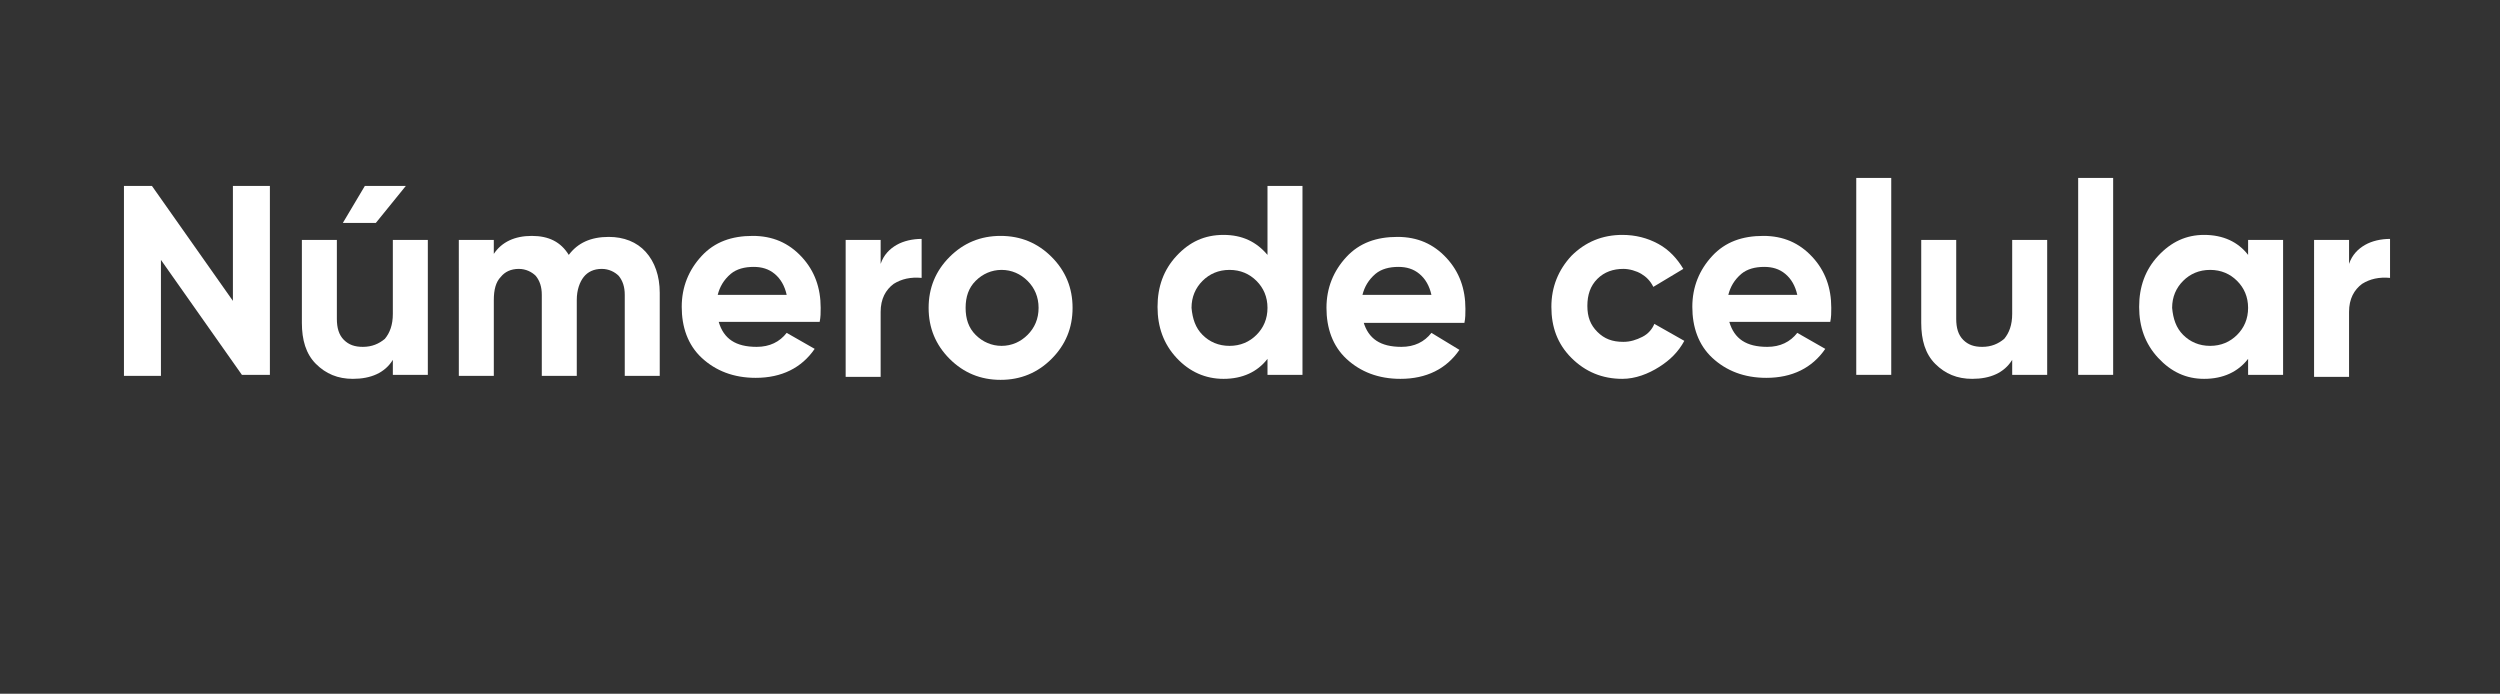 <?xml version="1.0" encoding="utf-8"?>
<!-- Generator: Adobe Illustrator 25.1.0, SVG Export Plug-In . SVG Version: 6.00 Build 0)  -->
<svg version="1.1" id="Layer_1" xmlns="http://www.w3.org/2000/svg" xmlns:xlink="http://www.w3.org/1999/xlink" x="0px" y="0px"
	 viewBox="0 0 250.1 69.4" style="enable-background:new 0 0 250.1 69.4;" xml:space="preserve">
<rect x="0" y="0" width="250.1" height="69.4" fill="#333333" stroke="none"/>
<style type="text/css">
	.st0{fill:#FFFFFF;}
</style>
<g>
	<g>
		<path class="st0" d="M23.3,18.6H27v18.9h-2.8L16.1,26v11.6h-3.7V18.6h2.8l8.1,11.5V18.6z"/>
		<path class="st0" d="M39.3,24h3.5v13.5h-3.5V36c-0.8,1.3-2.2,1.9-4,1.9c-1.5,0-2.7-0.5-3.7-1.5c-1-1-1.4-2.4-1.4-4.1V24h3.5v7.9
			c0,0.9,0.2,1.6,0.7,2.1c0.5,0.5,1.1,0.7,1.9,0.7c0.9,0,1.6-0.3,2.2-0.8c0.5-0.6,0.8-1.4,0.8-2.5V24z M40.6,18.6l-3,3.7h-3.3
			l2.2-3.7H40.6z"/>
		<path class="st0" d="M60.9,23.7c1.5,0,2.8,0.5,3.7,1.5c0.9,1,1.4,2.4,1.4,4.1v8.3h-3.5v-8.1c0-0.8-0.2-1.4-0.6-1.9
			c-0.4-0.4-1-0.7-1.7-0.7c-0.8,0-1.4,0.3-1.8,0.8c-0.4,0.5-0.7,1.3-0.7,2.3v7.6h-3.5v-8.1c0-0.8-0.2-1.4-0.6-1.9
			c-0.4-0.4-1-0.7-1.7-0.7c-0.8,0-1.4,0.3-1.8,0.8c-0.5,0.5-0.7,1.3-0.7,2.3v7.6h-3.5V24h3.5v1.4c0.8-1.2,2.1-1.8,3.8-1.8
			c1.7,0,2.9,0.6,3.7,1.9C57.8,24.3,59.1,23.7,60.9,23.7z"/>
		<path class="st0" d="M71.9,32.2c0.5,1.7,1.7,2.5,3.8,2.5c1.3,0,2.3-0.5,3-1.4l2.8,1.6c-1.3,1.9-3.3,2.9-5.9,2.9
			c-2.2,0-4-0.7-5.4-2s-2-3.1-2-5.1c0-2,0.7-3.7,2-5.1c1.3-1.4,3-2,5.1-2c2,0,3.6,0.7,4.9,2.1c1.3,1.4,1.9,3.1,1.9,5.1
			c0,0.5,0,0.9-0.1,1.4H71.9z M71.8,29.5h6.9c-0.2-0.9-0.6-1.6-1.2-2.1s-1.3-0.7-2.1-0.7c-0.9,0-1.7,0.2-2.3,0.7
			C72.4,28,72,28.7,71.8,29.5z"/>
		<path class="st0" d="M88.1,26.4c0.3-0.9,0.9-1.5,1.6-1.9s1.6-0.6,2.5-0.6v3.9c-1.1-0.1-2,0.1-2.8,0.6c-0.8,0.6-1.3,1.5-1.3,2.8
			v6.5h-3.5V24h3.5V26.4z"/>
		<path class="st0" d="M105.2,35.9c-1.4,1.4-3.1,2.1-5.1,2.1c-2,0-3.7-0.7-5.1-2.1c-1.4-1.4-2.1-3.1-2.1-5.1s0.7-3.7,2.1-5.1
			c1.4-1.4,3.1-2.1,5.1-2.1c2,0,3.7,0.7,5.1,2.1s2.1,3.1,2.1,5.1S106.6,34.5,105.2,35.9z M97.6,33.5c0.7,0.7,1.6,1.1,2.6,1.1
			s1.9-0.4,2.6-1.1c0.7-0.7,1.1-1.6,1.1-2.7s-0.4-2-1.1-2.7c-0.7-0.7-1.6-1.1-2.6-1.1s-1.9,0.4-2.6,1.1c-0.7,0.7-1,1.6-1,2.7
			S96.9,32.8,97.6,33.5z"/>
		<path class="st0" d="M126.8,18.6h3.5v18.9h-3.5v-1.6c-1,1.3-2.5,2-4.4,2c-1.8,0-3.4-0.7-4.7-2.1c-1.3-1.4-1.9-3.1-1.9-5.1
			s0.6-3.7,1.9-5.1c1.3-1.4,2.8-2.1,4.7-2.1c1.9,0,3.3,0.7,4.4,2V18.6z M120.3,33.5c0.7,0.7,1.6,1.1,2.7,1.1s2-0.4,2.7-1.1
			c0.7-0.7,1.1-1.6,1.1-2.7c0-1.1-0.4-2-1.1-2.7c-0.7-0.7-1.6-1.1-2.7-1.1s-2,0.4-2.7,1.1c-0.7,0.7-1.1,1.6-1.1,2.7
			C119.3,31.9,119.6,32.8,120.3,33.5z"/>
		<path class="st0" d="M136.4,32.2c0.5,1.7,1.7,2.5,3.8,2.5c1.3,0,2.3-0.5,3-1.4L146,35c-1.3,1.9-3.3,2.9-5.9,2.9
			c-2.2,0-4-0.7-5.4-2s-2-3.1-2-5.1c0-2,0.7-3.7,2-5.1c1.3-1.4,3-2,5.1-2c2,0,3.6,0.7,4.9,2.1c1.3,1.4,1.9,3.1,1.9,5.1
			c0,0.5,0,0.9-0.1,1.4H136.4z M136.3,29.5h6.9c-0.2-0.9-0.6-1.6-1.2-2.1s-1.3-0.7-2.1-0.7c-0.9,0-1.7,0.2-2.3,0.7
			C136.9,28,136.5,28.7,136.3,29.5z"/>
		<path class="st0" d="M162.3,37.9c-2,0-3.7-0.7-5.1-2.1c-1.4-1.4-2-3.1-2-5.1c0-2,0.7-3.7,2-5.1c1.4-1.4,3.1-2.1,5.1-2.1
			c1.3,0,2.5,0.3,3.6,0.9c1.1,0.6,1.9,1.5,2.5,2.5l-3,1.8c-0.3-0.6-0.7-1-1.2-1.3c-0.5-0.3-1.2-0.5-1.8-0.5c-1,0-1.9,0.3-2.6,1
			c-0.7,0.7-1,1.6-1,2.7c0,1.1,0.3,1.9,1,2.6c0.7,0.7,1.5,1,2.6,1c0.7,0,1.3-0.2,1.9-0.5s1-0.8,1.2-1.3l3,1.7
			c-0.6,1.1-1.4,1.9-2.5,2.6S163.6,37.9,162.3,37.9z"/>
		<path class="st0" d="M173,32.2c0.5,1.7,1.7,2.5,3.8,2.5c1.3,0,2.3-0.5,3-1.4l2.8,1.6c-1.3,1.9-3.3,2.9-5.9,2.9c-2.2,0-4-0.7-5.4-2
			s-2-3.1-2-5.1c0-2,0.7-3.7,2-5.1c1.3-1.4,3-2,5.1-2c2,0,3.6,0.7,4.9,2.1c1.3,1.4,1.9,3.1,1.9,5.1c0,0.5,0,0.9-0.1,1.4H173z
			 M172.9,29.5h6.9c-0.2-0.9-0.6-1.6-1.2-2.1s-1.3-0.7-2.1-0.7c-0.9,0-1.7,0.2-2.3,0.7C173.5,28,173.1,28.7,172.9,29.5z"/>
		<path class="st0" d="M185.7,37.5V17.8h3.5v19.7H185.7z"/>
		<path class="st0" d="M201.3,24h3.5v13.5h-3.5V36c-0.8,1.3-2.2,1.9-4,1.9c-1.5,0-2.7-0.5-3.7-1.5c-1-1-1.4-2.4-1.4-4.1V24h3.5v7.9
			c0,0.9,0.2,1.6,0.7,2.1c0.5,0.5,1.1,0.7,1.9,0.7c0.9,0,1.6-0.3,2.2-0.8c0.5-0.6,0.8-1.4,0.8-2.5V24z"/>
		<path class="st0" d="M207.9,37.5V17.8h3.5v19.7H207.9z"/>
		<path class="st0" d="M224.9,24h3.5v13.5h-3.5v-1.6c-1,1.3-2.5,2-4.4,2c-1.8,0-3.3-0.7-4.6-2.1s-1.9-3.1-1.9-5.1s0.6-3.7,1.9-5.1
			s2.8-2.1,4.6-2.1c1.9,0,3.4,0.7,4.4,2V24z M218.4,33.5c0.7,0.7,1.6,1.1,2.7,1.1s2-0.4,2.7-1.1s1.1-1.6,1.1-2.7
			c0-1.1-0.4-2-1.1-2.7c-0.7-0.7-1.6-1.1-2.7-1.1s-2,0.4-2.7,1.1c-0.7,0.7-1.1,1.6-1.1,2.7C217.4,31.9,217.7,32.8,218.4,33.5z"/>
		<path class="st0" d="M235,26.4c0.3-0.9,0.9-1.5,1.6-1.9s1.6-0.6,2.5-0.6v3.9c-1.1-0.1-2,0.1-2.8,0.6c-0.8,0.6-1.3,1.5-1.3,2.8v6.5
			h-3.5V24h3.5V26.4z"/>
	</g>
</g>
</svg>
